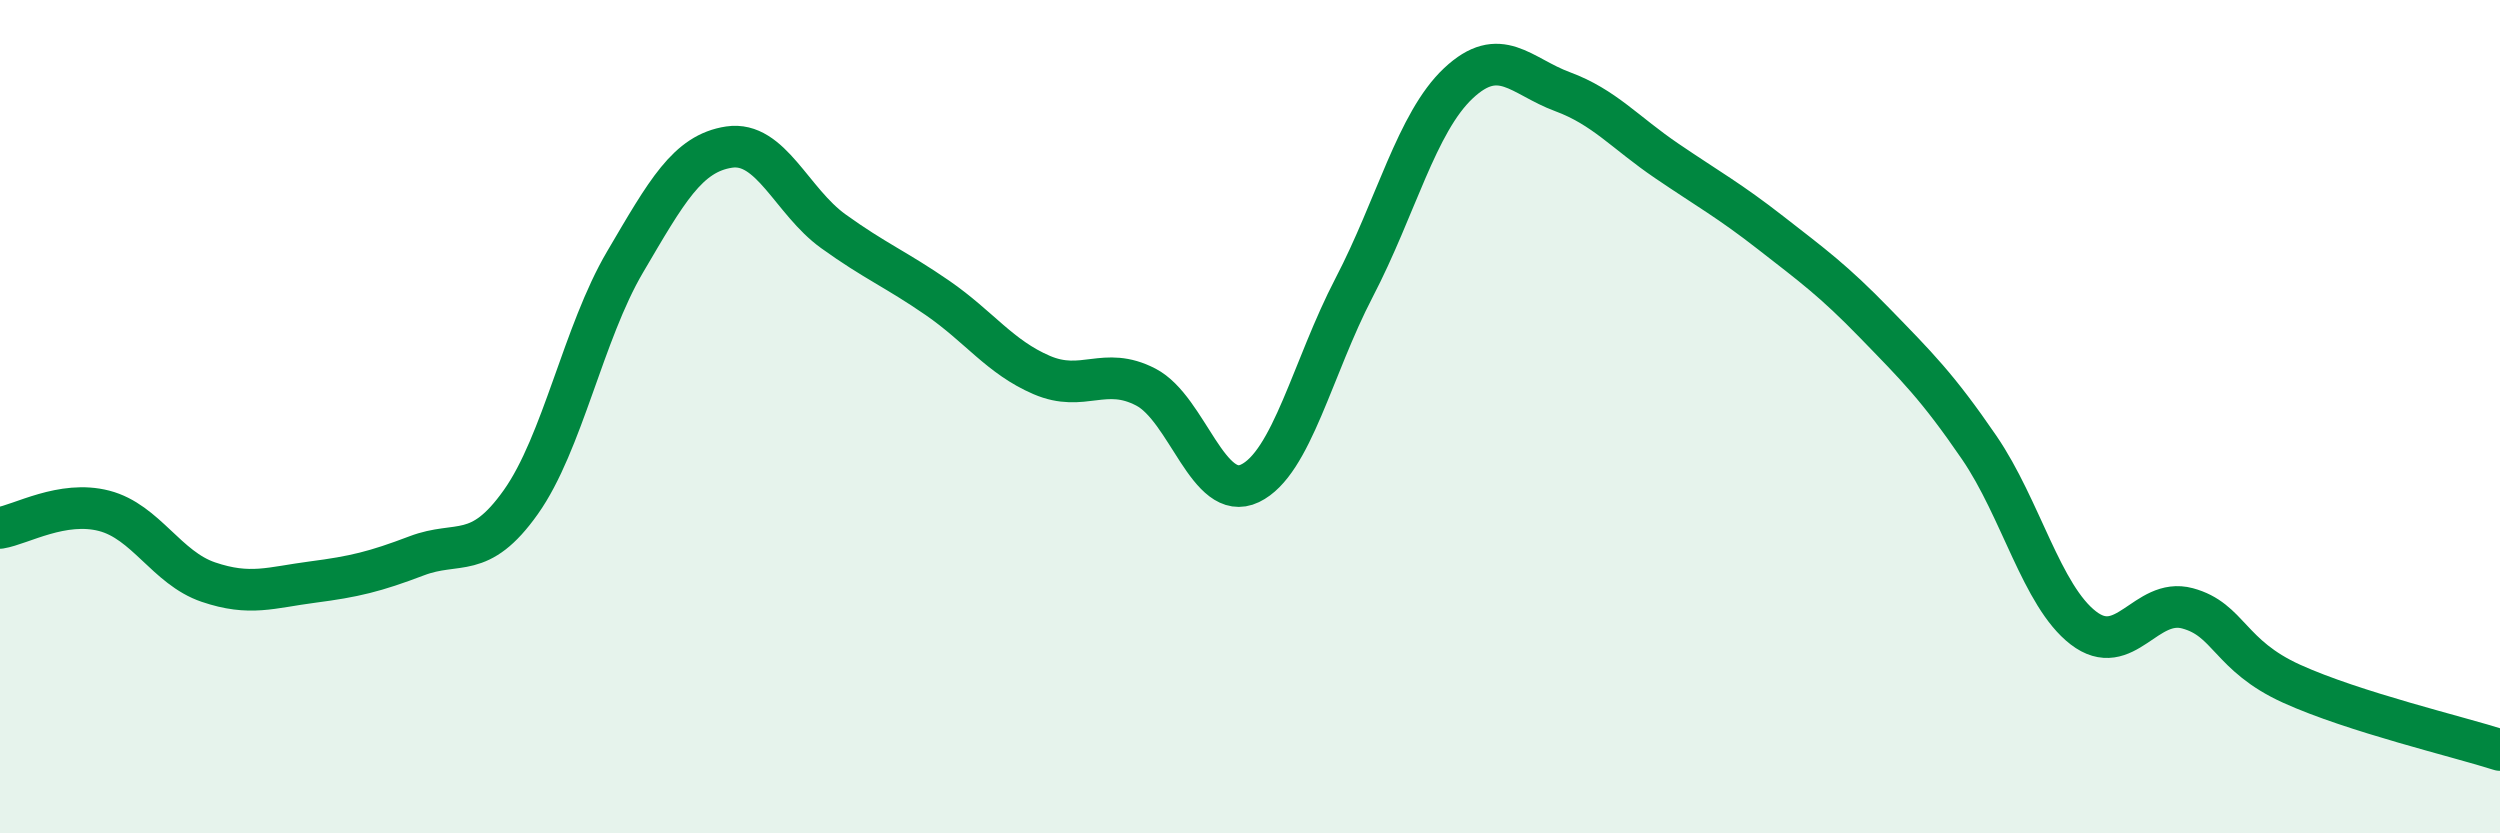 
    <svg width="60" height="20" viewBox="0 0 60 20" xmlns="http://www.w3.org/2000/svg">
      <path
        d="M 0,12.67 C 0.5,12.59 1.5,12 2.5,12.26 C 3.5,12.52 4,13.63 5,13.97 C 6,14.31 6.5,14.1 7.5,13.97 C 8.5,13.84 9,13.72 10,13.34 C 11,12.96 11.5,13.46 12.5,12.05 C 13.5,10.64 14,7.99 15,6.29 C 16,4.59 16.5,3.68 17.5,3.53 C 18.5,3.38 19,4.83 20,5.55 C 21,6.27 21.5,6.46 22.5,7.15 C 23.5,7.84 24,8.57 25,9 C 26,9.43 26.5,8.77 27.5,9.29 C 28.5,9.81 29,12.08 30,11.6 C 31,11.12 31.5,8.82 32.5,6.9 C 33.5,4.98 34,2.94 35,2 C 36,1.06 36.5,1.83 37.5,2.2 C 38.5,2.57 39,3.18 40,3.86 C 41,4.54 41.5,4.81 42.5,5.59 C 43.5,6.37 44,6.73 45,7.76 C 46,8.79 46.5,9.28 47.5,10.74 C 48.5,12.2 49,14.3 50,15.07 C 51,15.84 51.5,14.33 52.5,14.6 C 53.5,14.87 53.5,15.73 55,16.41 C 56.5,17.09 59,17.68 60,18L60 20L0 20Z"
        fill="#008740"
        opacity="0.1"
        stroke-linecap="round"
        stroke-linejoin="round"
      />
      <path
        d="M 0,12.67 C 0.5,12.59 1.5,12 2.5,12.26 C 3.5,12.52 4,13.63 5,13.97 C 6,14.31 6.5,14.1 7.5,13.97 C 8.5,13.84 9,13.72 10,13.34 C 11,12.96 11.5,13.46 12.5,12.05 C 13.5,10.64 14,7.99 15,6.29 C 16,4.59 16.5,3.68 17.5,3.53 C 18.5,3.38 19,4.83 20,5.55 C 21,6.27 21.5,6.46 22.5,7.15 C 23.5,7.84 24,8.57 25,9 C 26,9.43 26.5,8.77 27.5,9.29 C 28.5,9.81 29,12.08 30,11.6 C 31,11.12 31.5,8.82 32.5,6.9 C 33.5,4.98 34,2.94 35,2 C 36,1.06 36.5,1.83 37.5,2.2 C 38.5,2.57 39,3.18 40,3.86 C 41,4.54 41.5,4.81 42.5,5.59 C 43.5,6.37 44,6.73 45,7.76 C 46,8.79 46.5,9.28 47.5,10.74 C 48.5,12.2 49,14.3 50,15.07 C 51,15.84 51.5,14.33 52.5,14.6 C 53.5,14.87 53.5,15.73 55,16.41 C 56.5,17.09 59,17.68 60,18"
        stroke="#008740"
        stroke-width="1"
        fill="none"
        stroke-linecap="round"
        stroke-linejoin="round"
      />
    </svg>
  
